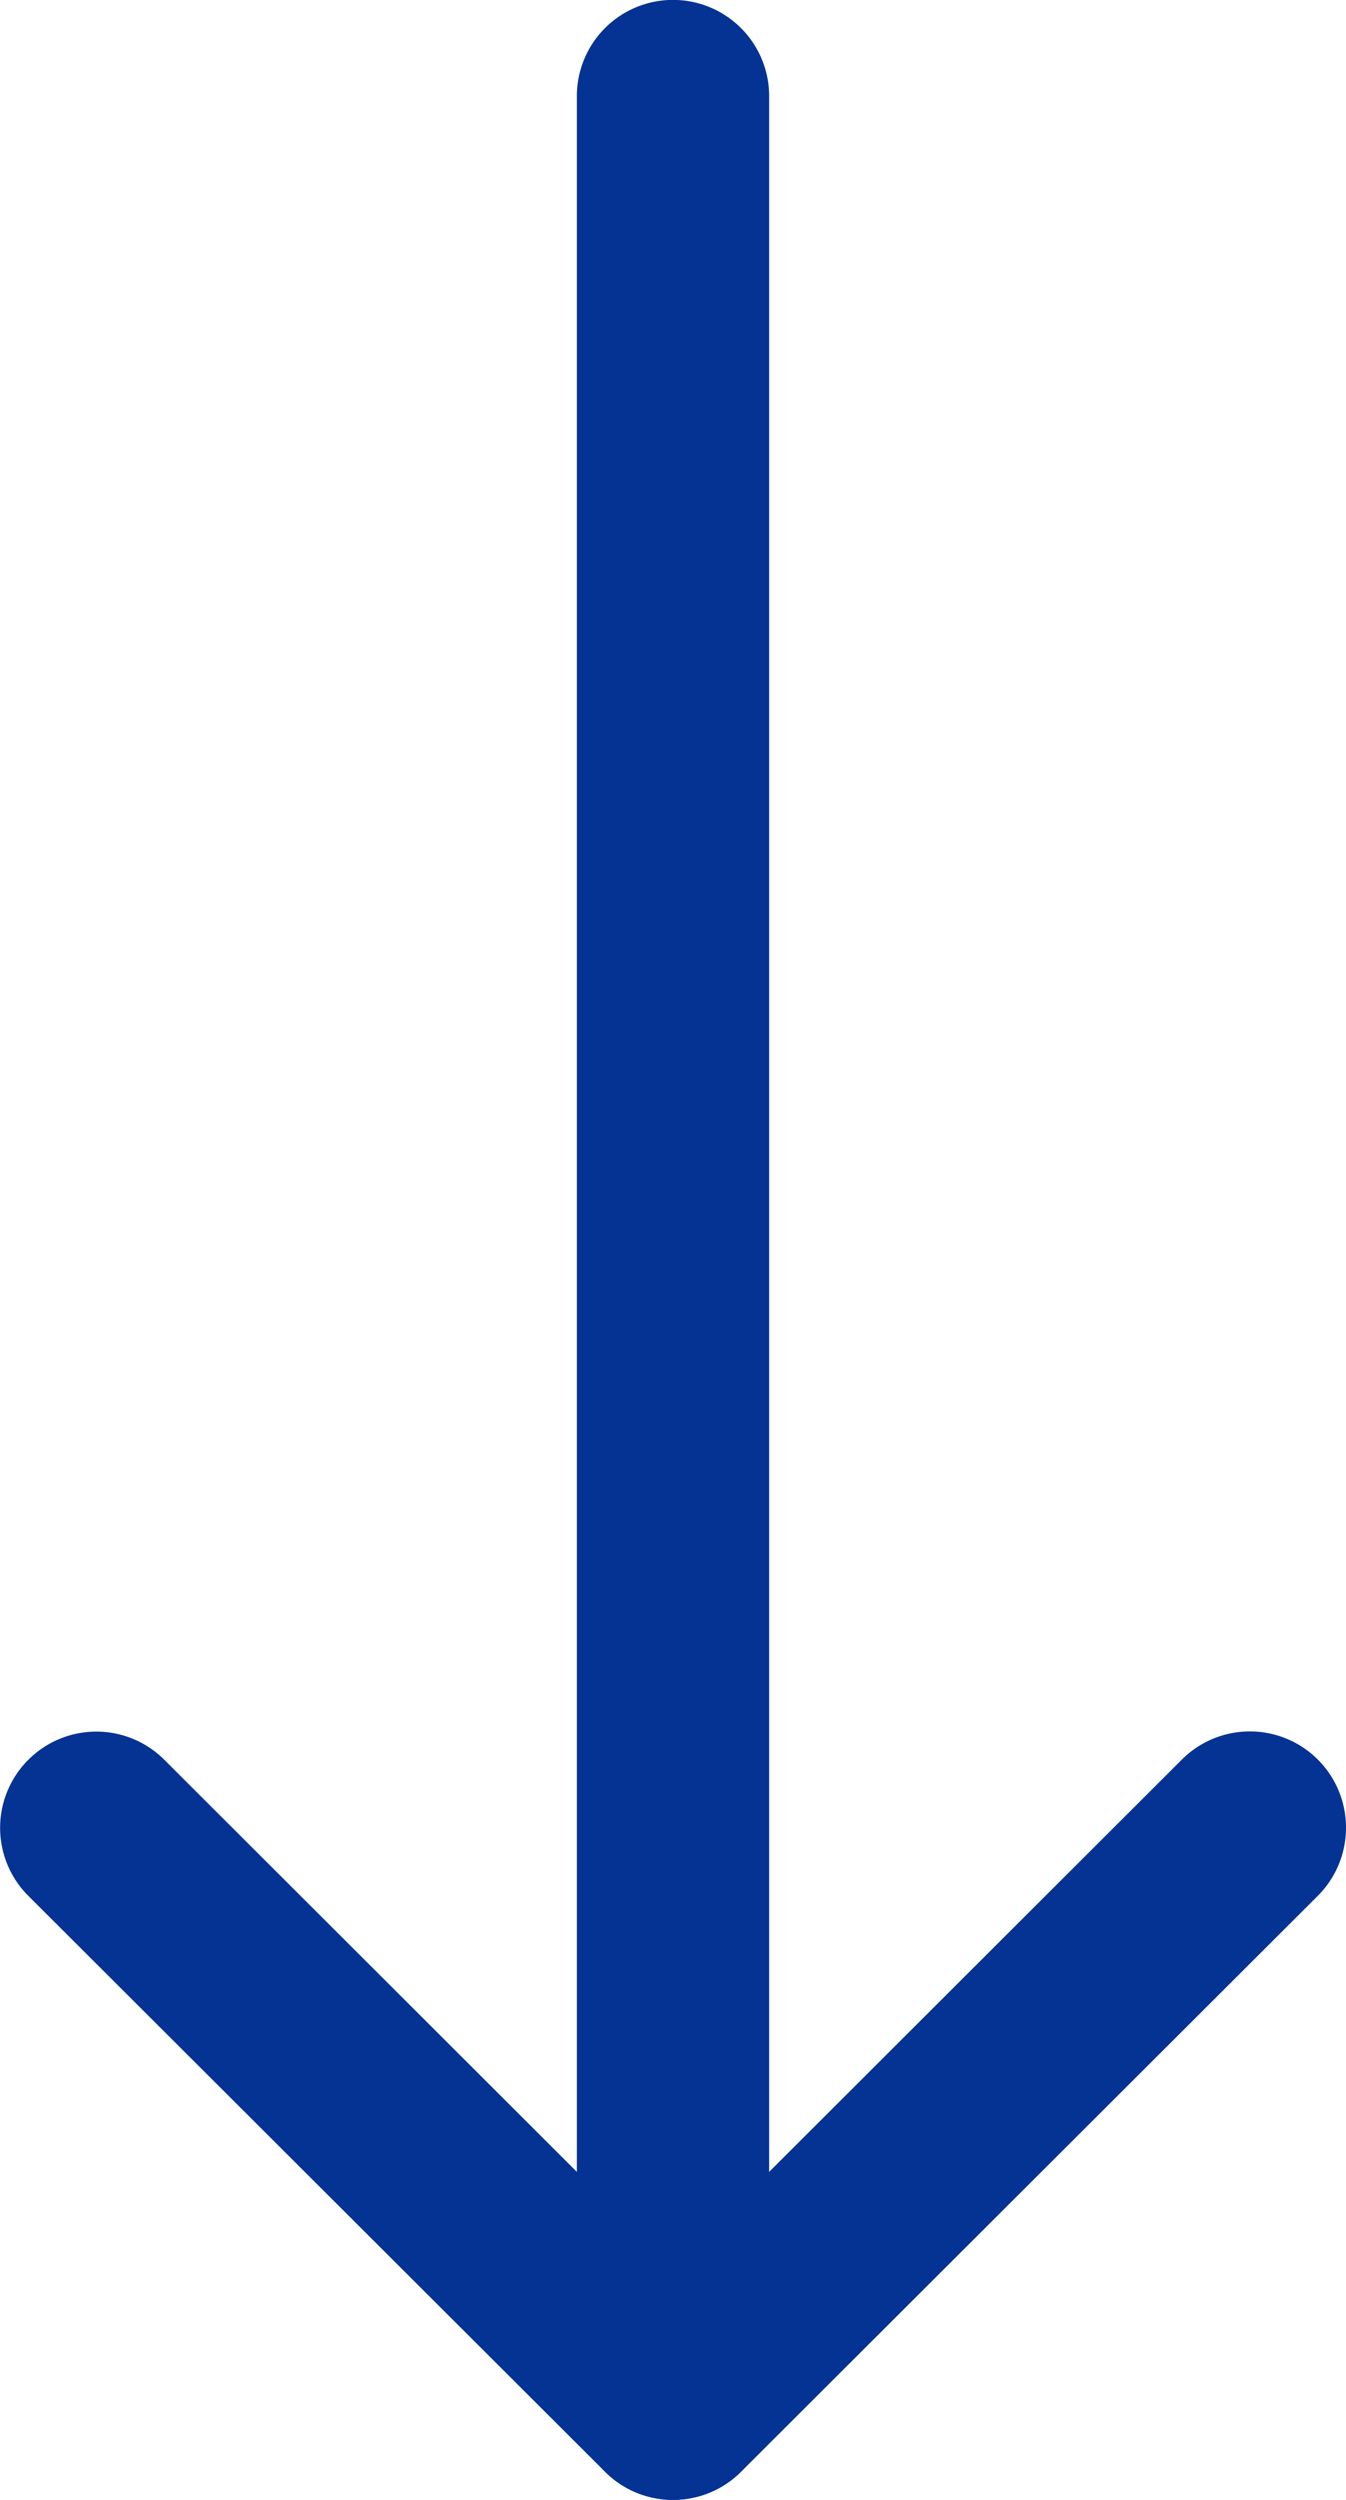 <svg xmlns="http://www.w3.org/2000/svg" width="14" height="26" viewBox="0 0 14 26">
  <g id="グループ_621" data-name="グループ 621" transform="translate(1 1)">
    <path id="パス_357" data-name="パス 357" d="M5.991,13a1,1,0,0,1-.708-.293l-5.991-6a1,1,0,0,1,0-1.413l5.991-6a1,1,0,0,1,1.414,0A1,1,0,0,1,6.7.707L1.413,6,6.7,11.293A1,1,0,0,1,5.991,13Z" transform="translate(0 24) rotate(-90)" fill="#043394"/>
    <path id="パス_358" data-name="パス 358" d="M509.268,14379.552a1,1,0,0,1-1-1v-24a1,1,0,0,1,2,0v24A1,1,0,0,1,509.268,14379.552Z" transform="translate(-503.268 -14354.553)" fill="#043394"/>
  </g>
</svg>
